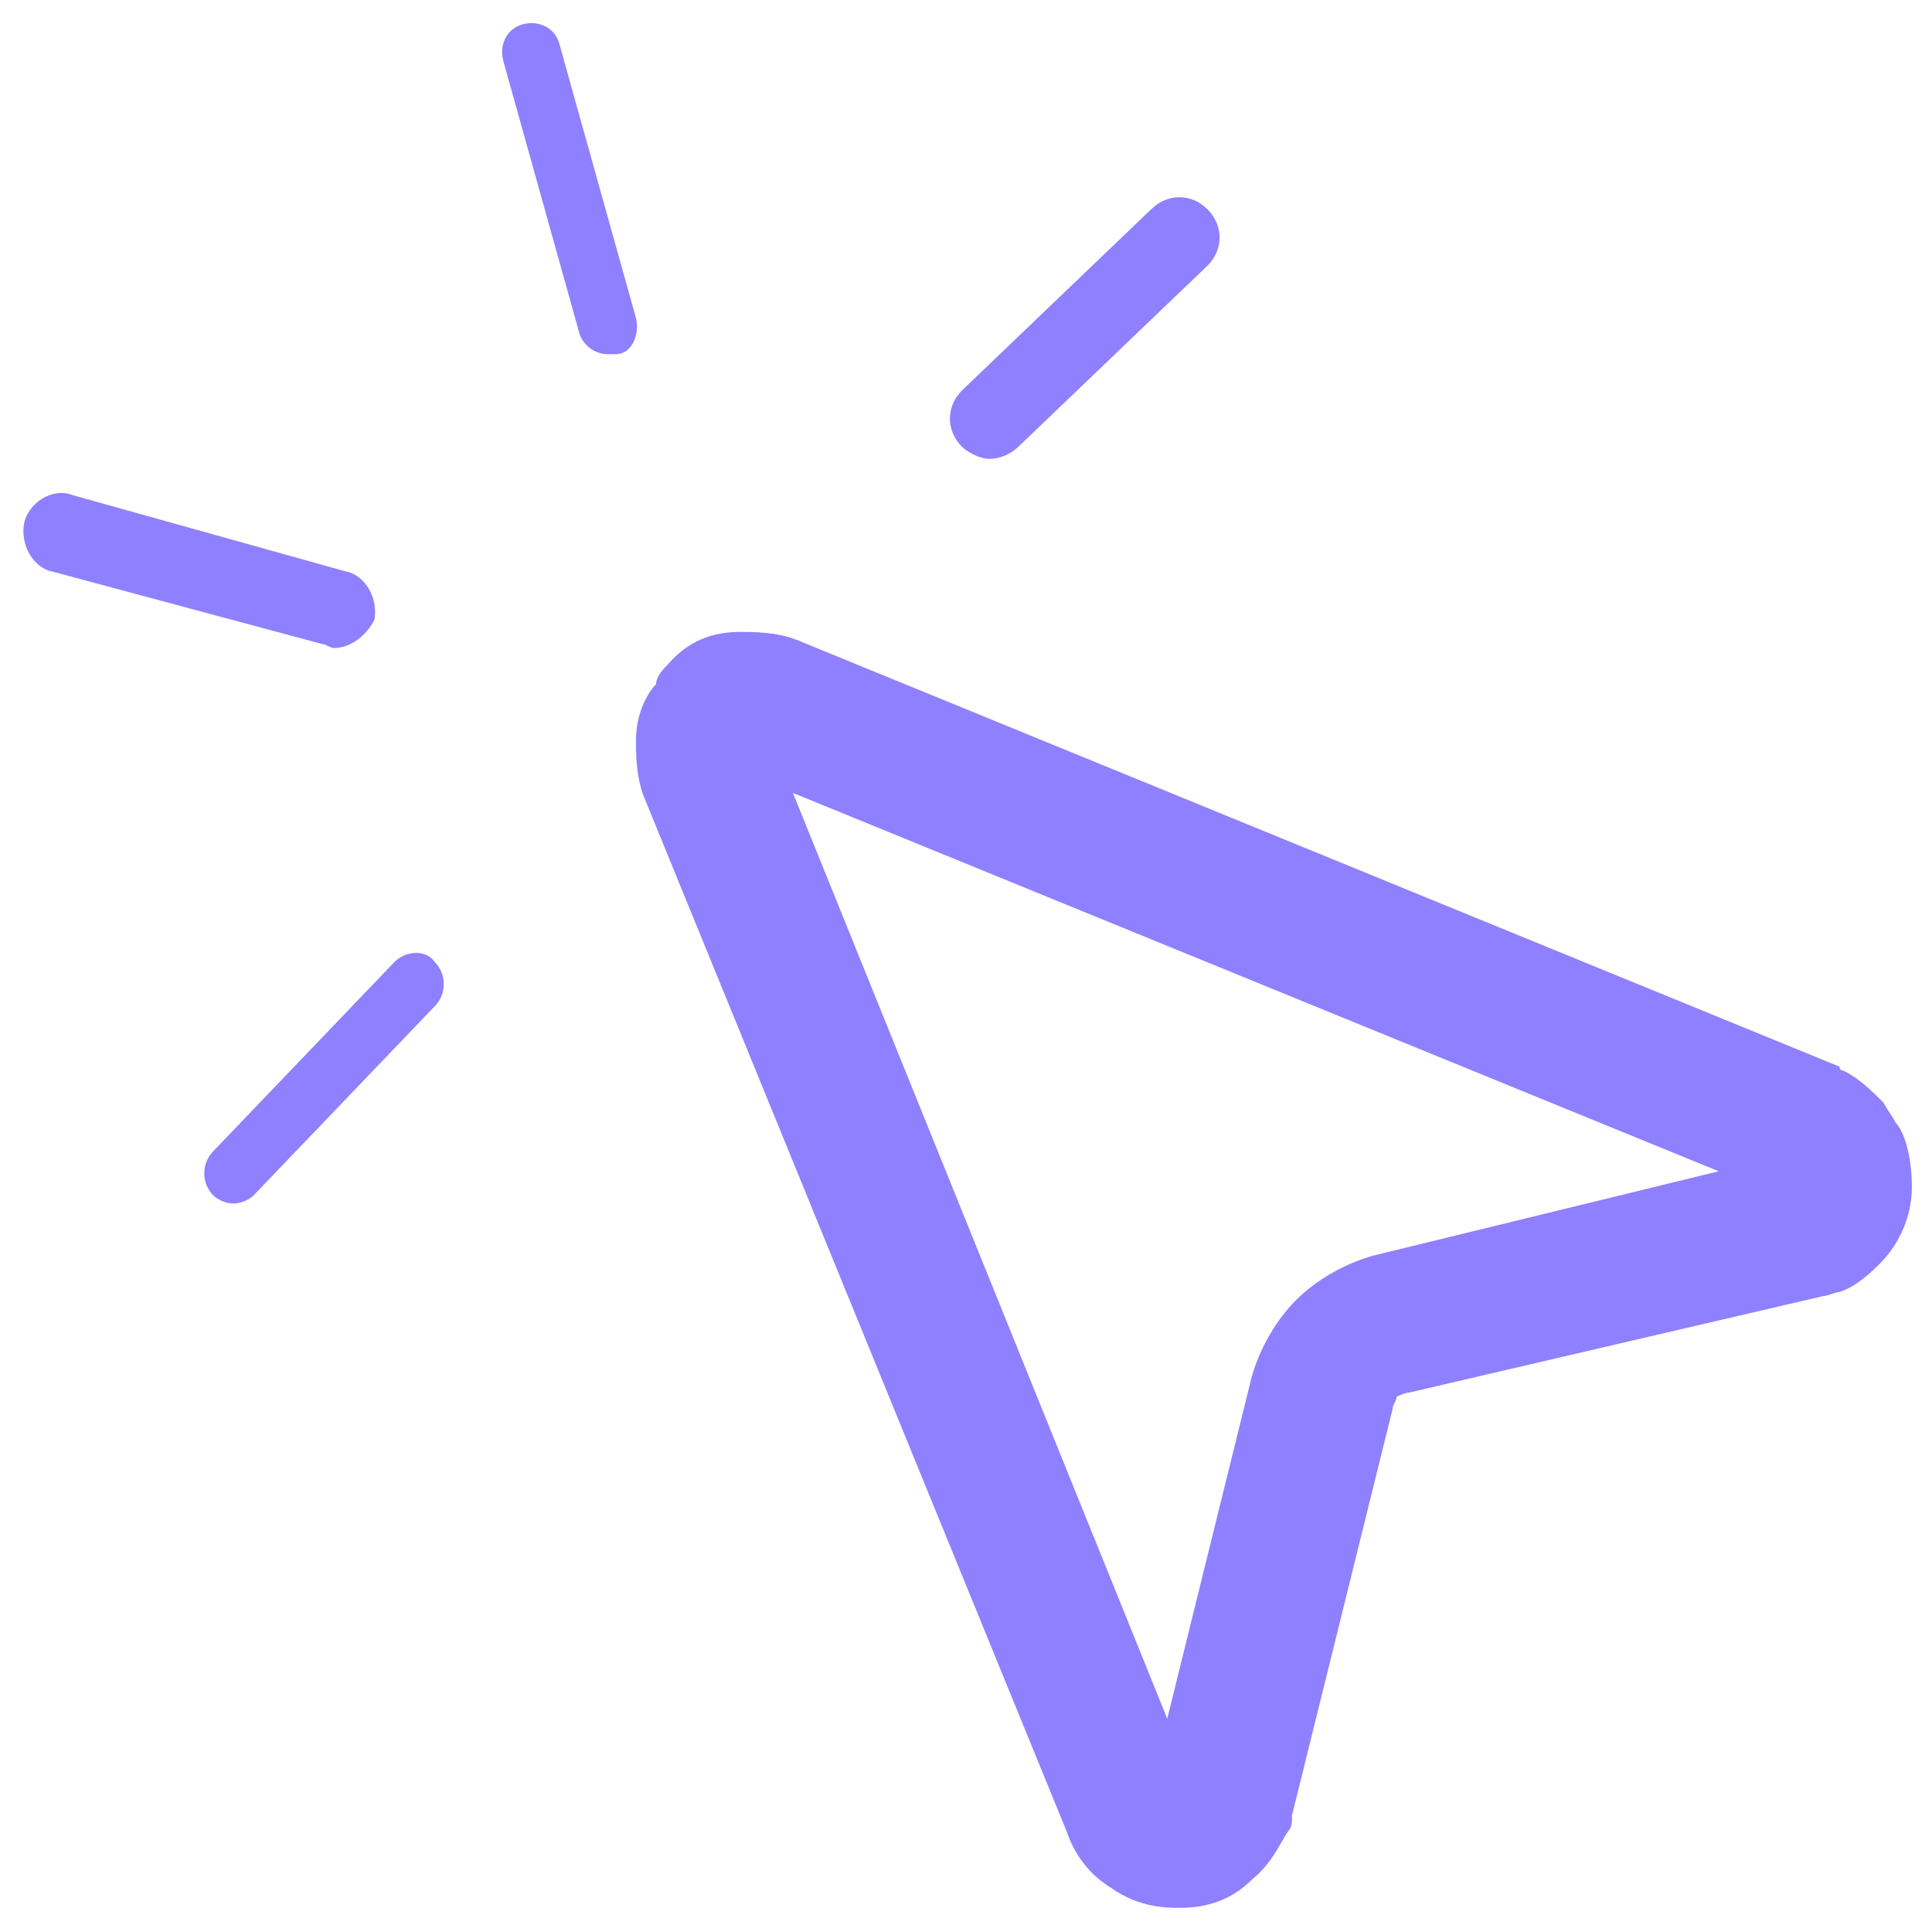 <?xml version="1.0" encoding="utf-8"?>
<!-- Generator: Adobe Illustrator 24.1.2, SVG Export Plug-In . SVG Version: 6.00 Build 0)  -->
<svg version="1.1" id="Calque_1" xmlns="http://www.w3.org/2000/svg" xmlns:xlink="http://www.w3.org/1999/xlink" x="0px" y="0px"
	 viewBox="0 0 48 48" style="enable-background:new 0 0 48 48;" xml:space="preserve">
<style type="text/css">
	.st0{fill:#8F80FF;}
</style>
<g>
	<path class="st0" d="M24.6,11.4c0.2,0,0.5-0.1,0.7-0.3L30,6.6c0.4-0.4,0.4-1,0-1.4c-0.4-0.4-1-0.4-1.4,0l-4.7,4.5
		c-0.4,0.4-0.4,1,0,1.4C24,11.2,24.3,11.4,24.6,11.4z"/>
	<path class="st0" d="M8.3,16.1c0.4,0,0.8-0.3,1-0.7c0.1-0.5-0.2-1.1-0.7-1.2l-6.8-1.9c-0.5-0.2-1.1,0.2-1.2,0.7
		c-0.1,0.5,0.2,1.1,0.7,1.2L8,16C8.1,16,8.2,16.1,8.3,16.1z"/>
	<path class="st0" d="M9.8,23.9l-4.5,4.7c-0.3,0.3-0.3,0.8,0,1.1c0.1,0.1,0.3,0.2,0.5,0.2c0.2,0,0.4-0.1,0.5-0.2l4.5-4.7
		c0.3-0.3,0.3-0.8,0-1.1C10.6,23.6,10.1,23.6,9.8,23.9z"/>
	<path class="st0" d="M15.8,7.9l-1.9-6.8c-0.1-0.4-0.5-0.6-0.9-0.5c-0.4,0.1-0.6,0.5-0.5,0.9l1.9,6.8c0.1,0.3,0.4,0.5,0.7,0.5
		c0.1,0,0.1,0,0.2,0C15.7,8.8,15.9,8.3,15.8,7.9z"/>
	<path class="st0" d="M47.1,27.9c-0.1-0.2-0.2-0.3-0.3-0.5c-0.3-0.3-0.6-0.6-1-0.8c0,0-0.1,0-0.1-0.1L19.8,15.9
		c-0.5-0.2-1.1-0.2-1.4-0.2c-0.5,0-1.2,0.1-1.8,0.8c-0.1,0.1-0.3,0.3-0.3,0.5c-0.2,0.2-0.5,0.7-0.5,1.4c0,0.3,0,0.9,0.2,1.4
		l10.5,25.7c0.2,0.6,0.6,1.1,1.1,1.4c0.7,0.5,1.4,0.5,1.7,0.5c0.7,0,1.3-0.2,1.8-0.7c0.5-0.4,0.7-0.9,0.9-1.2
		c0.1-0.1,0.1-0.2,0.1-0.4L34.6,35c0-0.1,0.1-0.2,0.1-0.3c0,0,0.2-0.1,0.3-0.1l10.3-2.4c0.1,0,0.3-0.1,0.4-0.1
		c0.3-0.1,0.6-0.3,1-0.7c0.5-0.5,0.8-1.2,0.8-1.9C47.5,28.7,47.3,28.1,47.1,27.9z M34.1,31.2c-0.7,0.2-1.4,0.6-1.9,1.1
		c-0.5,0.5-0.9,1.2-1.1,1.9l-2.1,8.5l-9.3-23l23,9.4L34.1,31.2z"/>
</g>
</svg>
